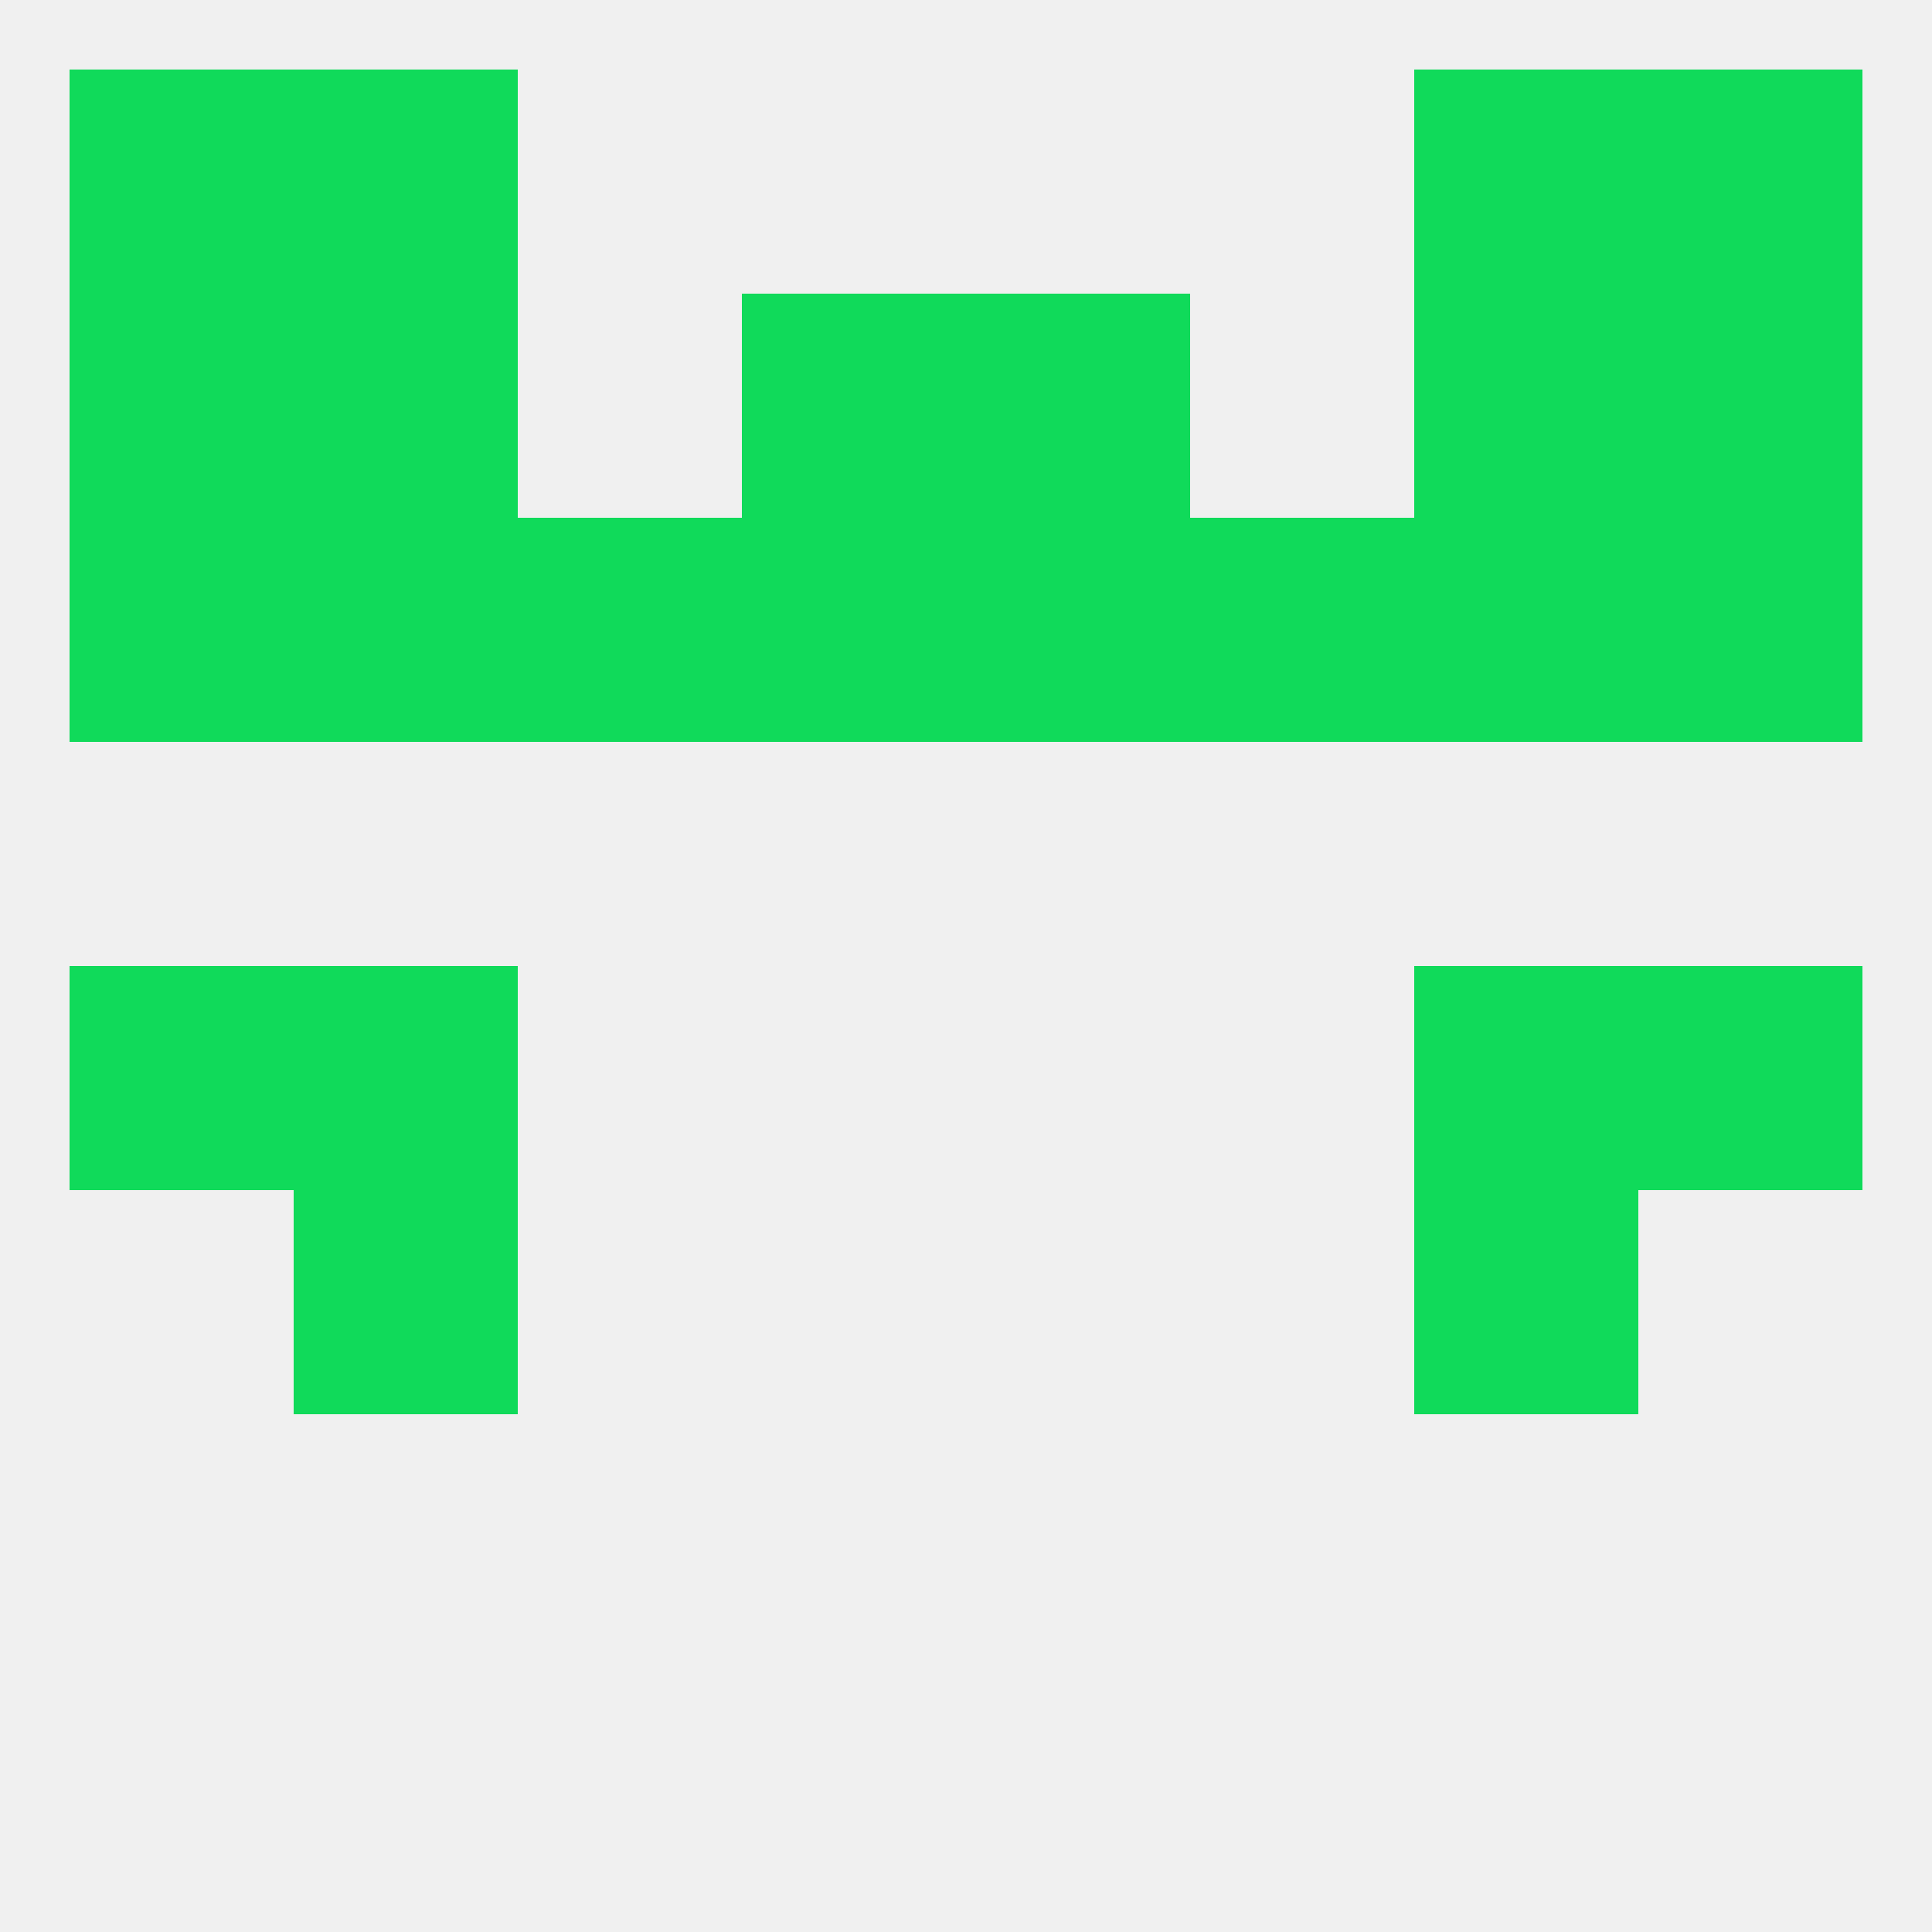
<!--   <?xml version="1.0"?> -->
<svg version="1.1" baseprofile="full" xmlns="http://www.w3.org/2000/svg" xmlns:xlink="http://www.w3.org/1999/xlink" xmlns:ev="http://www.w3.org/2001/xml-events" width="250" height="250" viewBox="0 0 250 250" >
	<rect width="100%" height="100%" fill="rgba(240,240,240,255)"/>

	<rect x="9" y="125" width="29" height="29" fill="rgba(16,218,90,255)"/>
	<rect x="212" y="125" width="29" height="29" fill="rgba(16,218,90,255)"/>
	<rect x="38" y="125" width="29" height="29" fill="rgba(16,218,90,255)"/>
	<rect x="183" y="125" width="29" height="29" fill="rgba(16,218,90,255)"/>
	<rect x="38" y="154" width="29" height="29" fill="rgba(16,218,90,255)"/>
	<rect x="183" y="154" width="29" height="29" fill="rgba(16,218,90,255)"/>
	<rect x="183" y="67" width="29" height="29" fill="rgba(16,218,90,255)"/>
	<rect x="212" y="67" width="29" height="29" fill="rgba(16,218,90,255)"/>
	<rect x="125" y="67" width="29" height="29" fill="rgba(16,218,90,255)"/>
	<rect x="9" y="67" width="29" height="29" fill="rgba(16,218,90,255)"/>
	<rect x="67" y="67" width="29" height="29" fill="rgba(16,218,90,255)"/>
	<rect x="154" y="67" width="29" height="29" fill="rgba(16,218,90,255)"/>
	<rect x="96" y="67" width="29" height="29" fill="rgba(16,218,90,255)"/>
	<rect x="38" y="67" width="29" height="29" fill="rgba(16,218,90,255)"/>
	<rect x="38" y="38" width="29" height="29" fill="rgba(16,218,90,255)"/>
	<rect x="183" y="38" width="29" height="29" fill="rgba(16,218,90,255)"/>
	<rect x="96" y="38" width="29" height="29" fill="rgba(16,218,90,255)"/>
	<rect x="125" y="38" width="29" height="29" fill="rgba(16,218,90,255)"/>
	<rect x="9" y="38" width="29" height="29" fill="rgba(16,218,90,255)"/>
	<rect x="212" y="38" width="29" height="29" fill="rgba(16,218,90,255)"/>
	<rect x="38" y="9" width="29" height="29" fill="rgba(16,218,90,255)"/>
	<rect x="183" y="9" width="29" height="29" fill="rgba(16,218,90,255)"/>
	<rect x="9" y="9" width="29" height="29" fill="rgba(16,218,90,255)"/>
	<rect x="212" y="9" width="29" height="29" fill="rgba(16,218,90,255)"/>
</svg>